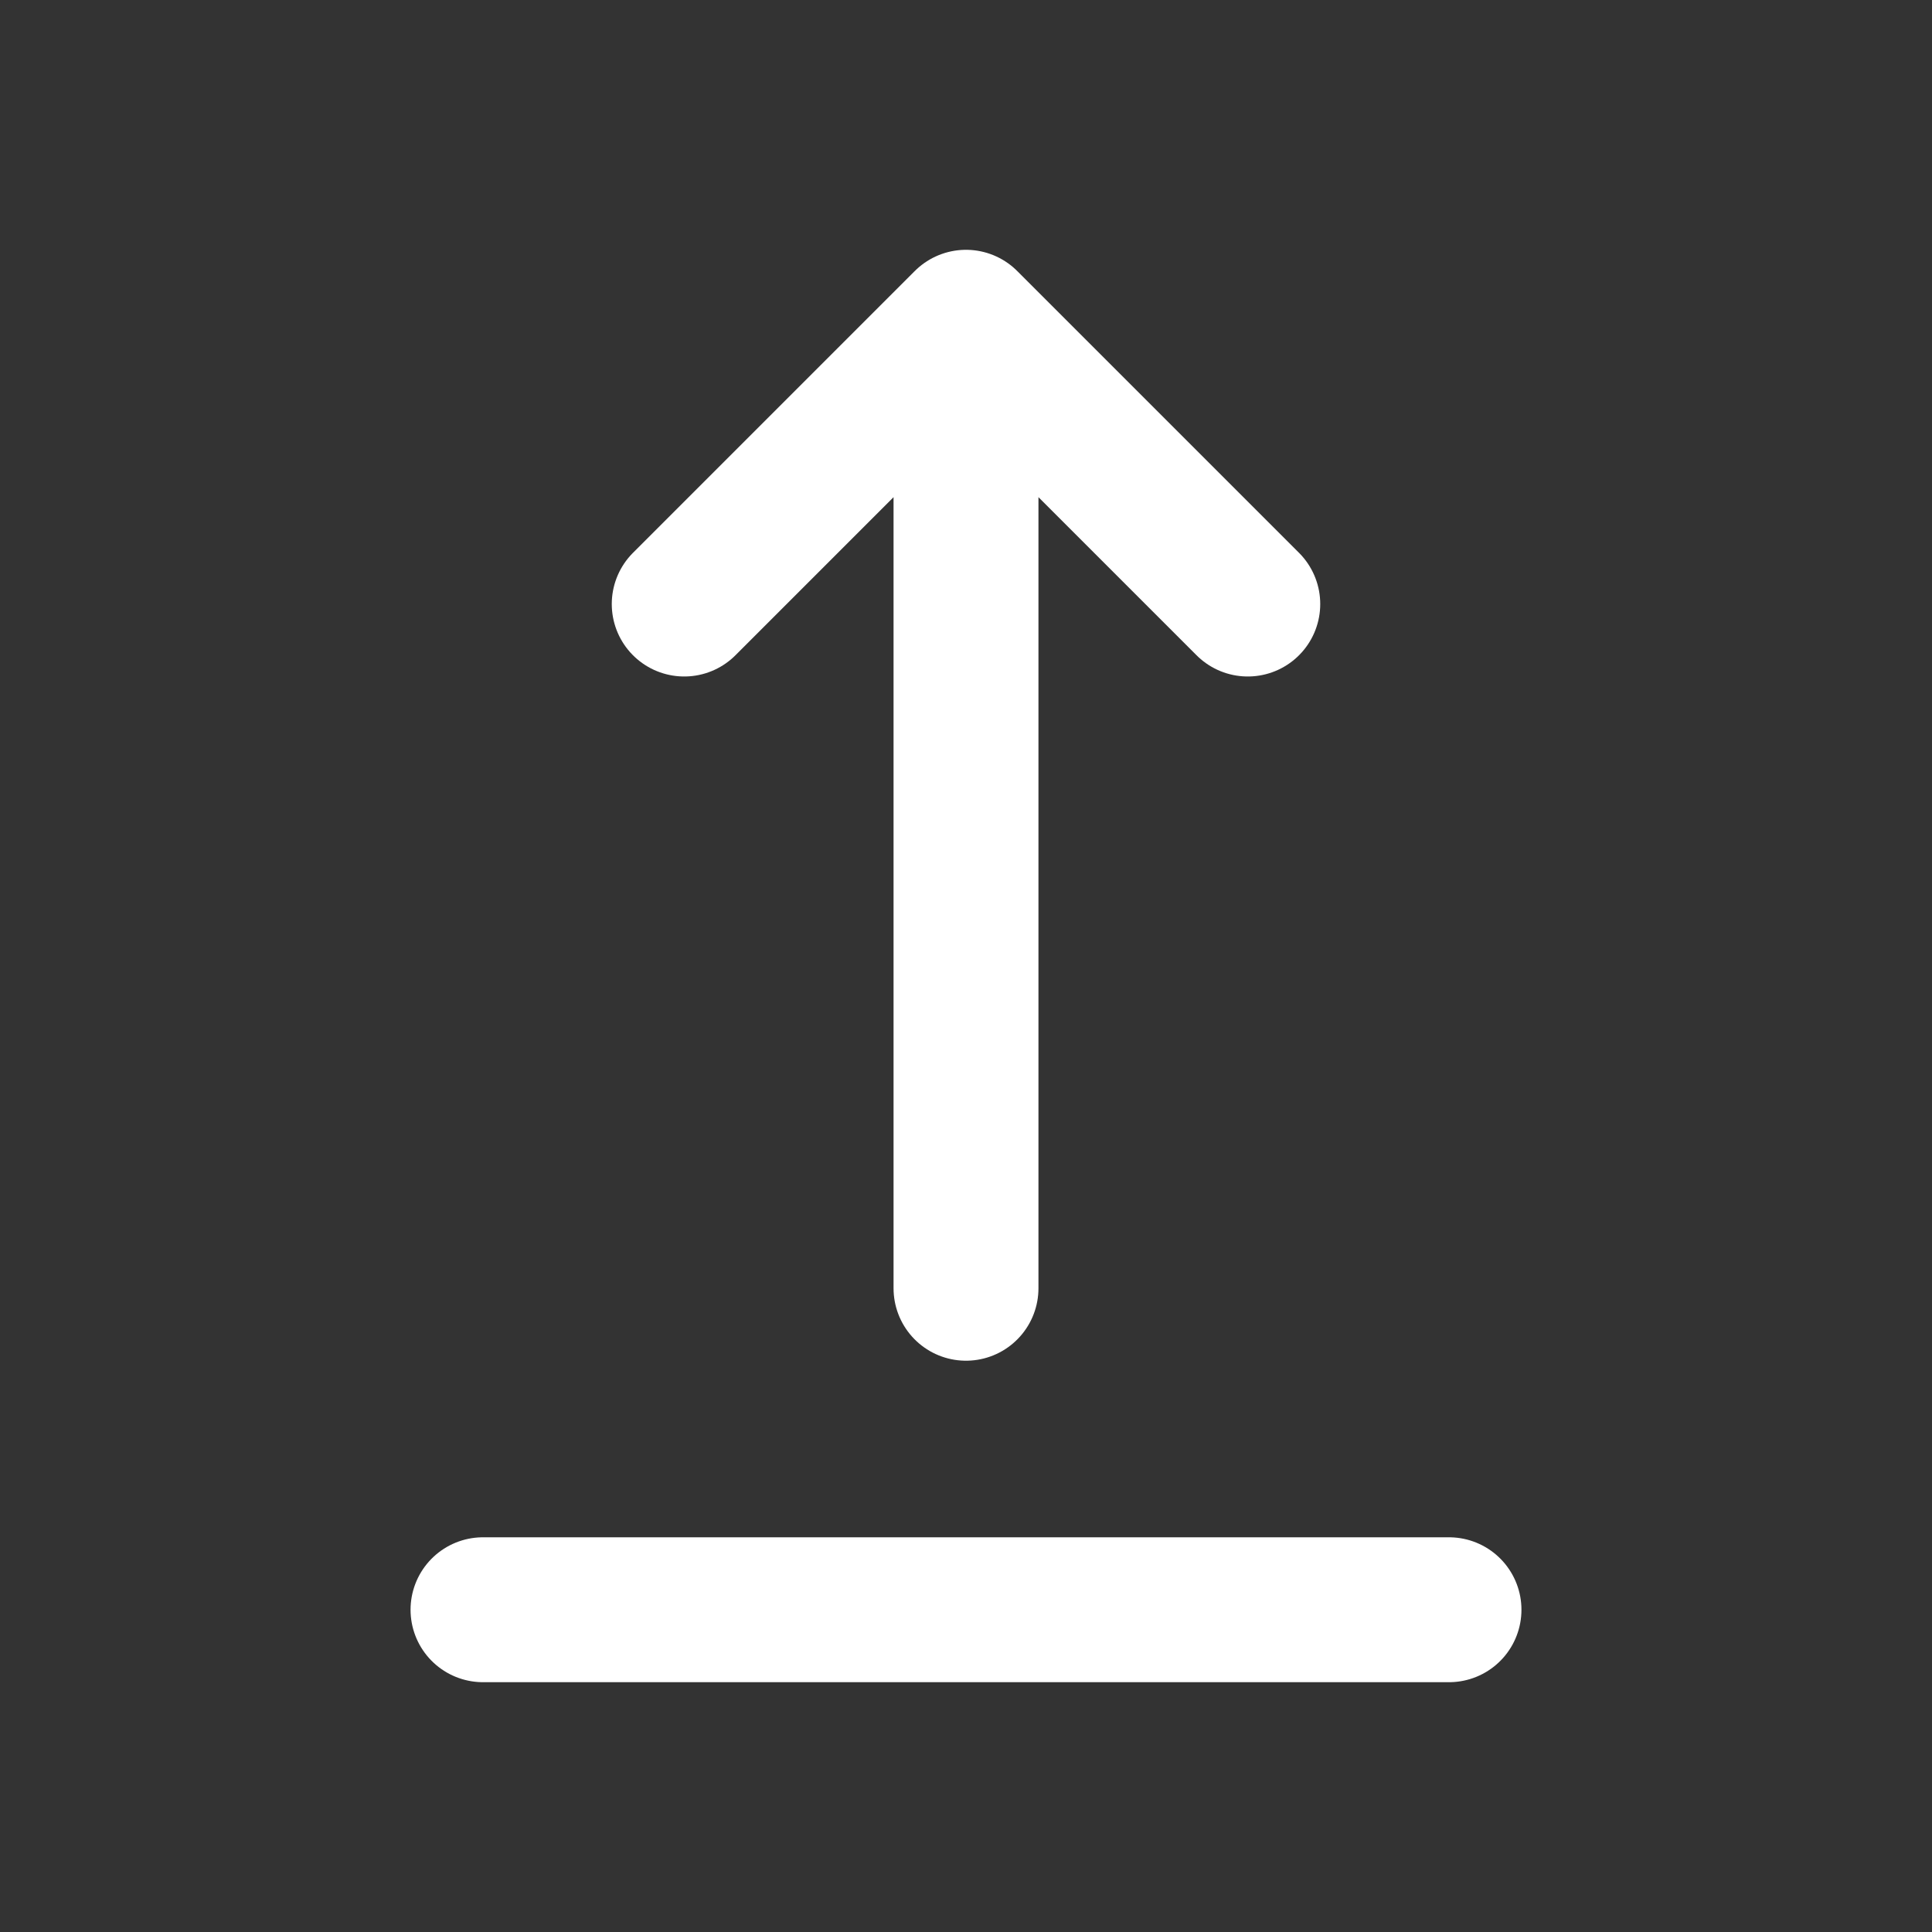 <?xml version="1.0" encoding="UTF-8"?> <svg xmlns="http://www.w3.org/2000/svg" width="20" height="20" viewBox="0 0 20 20" fill="none"><rect x="0" y="0" width="20" height="20" fill="#333333" stroke="none"/><path d="M5 16.664L15 16.664" stroke="white" stroke-width="1.5" stroke-linecap="round" stroke-linejoin="round"></path><path d="M10 13.336V3.336M10 3.336L12.917 6.253M10 3.336L7.083 6.253" stroke="white" stroke-width="1.5" stroke-linecap="round" stroke-linejoin="round"></path></svg> 